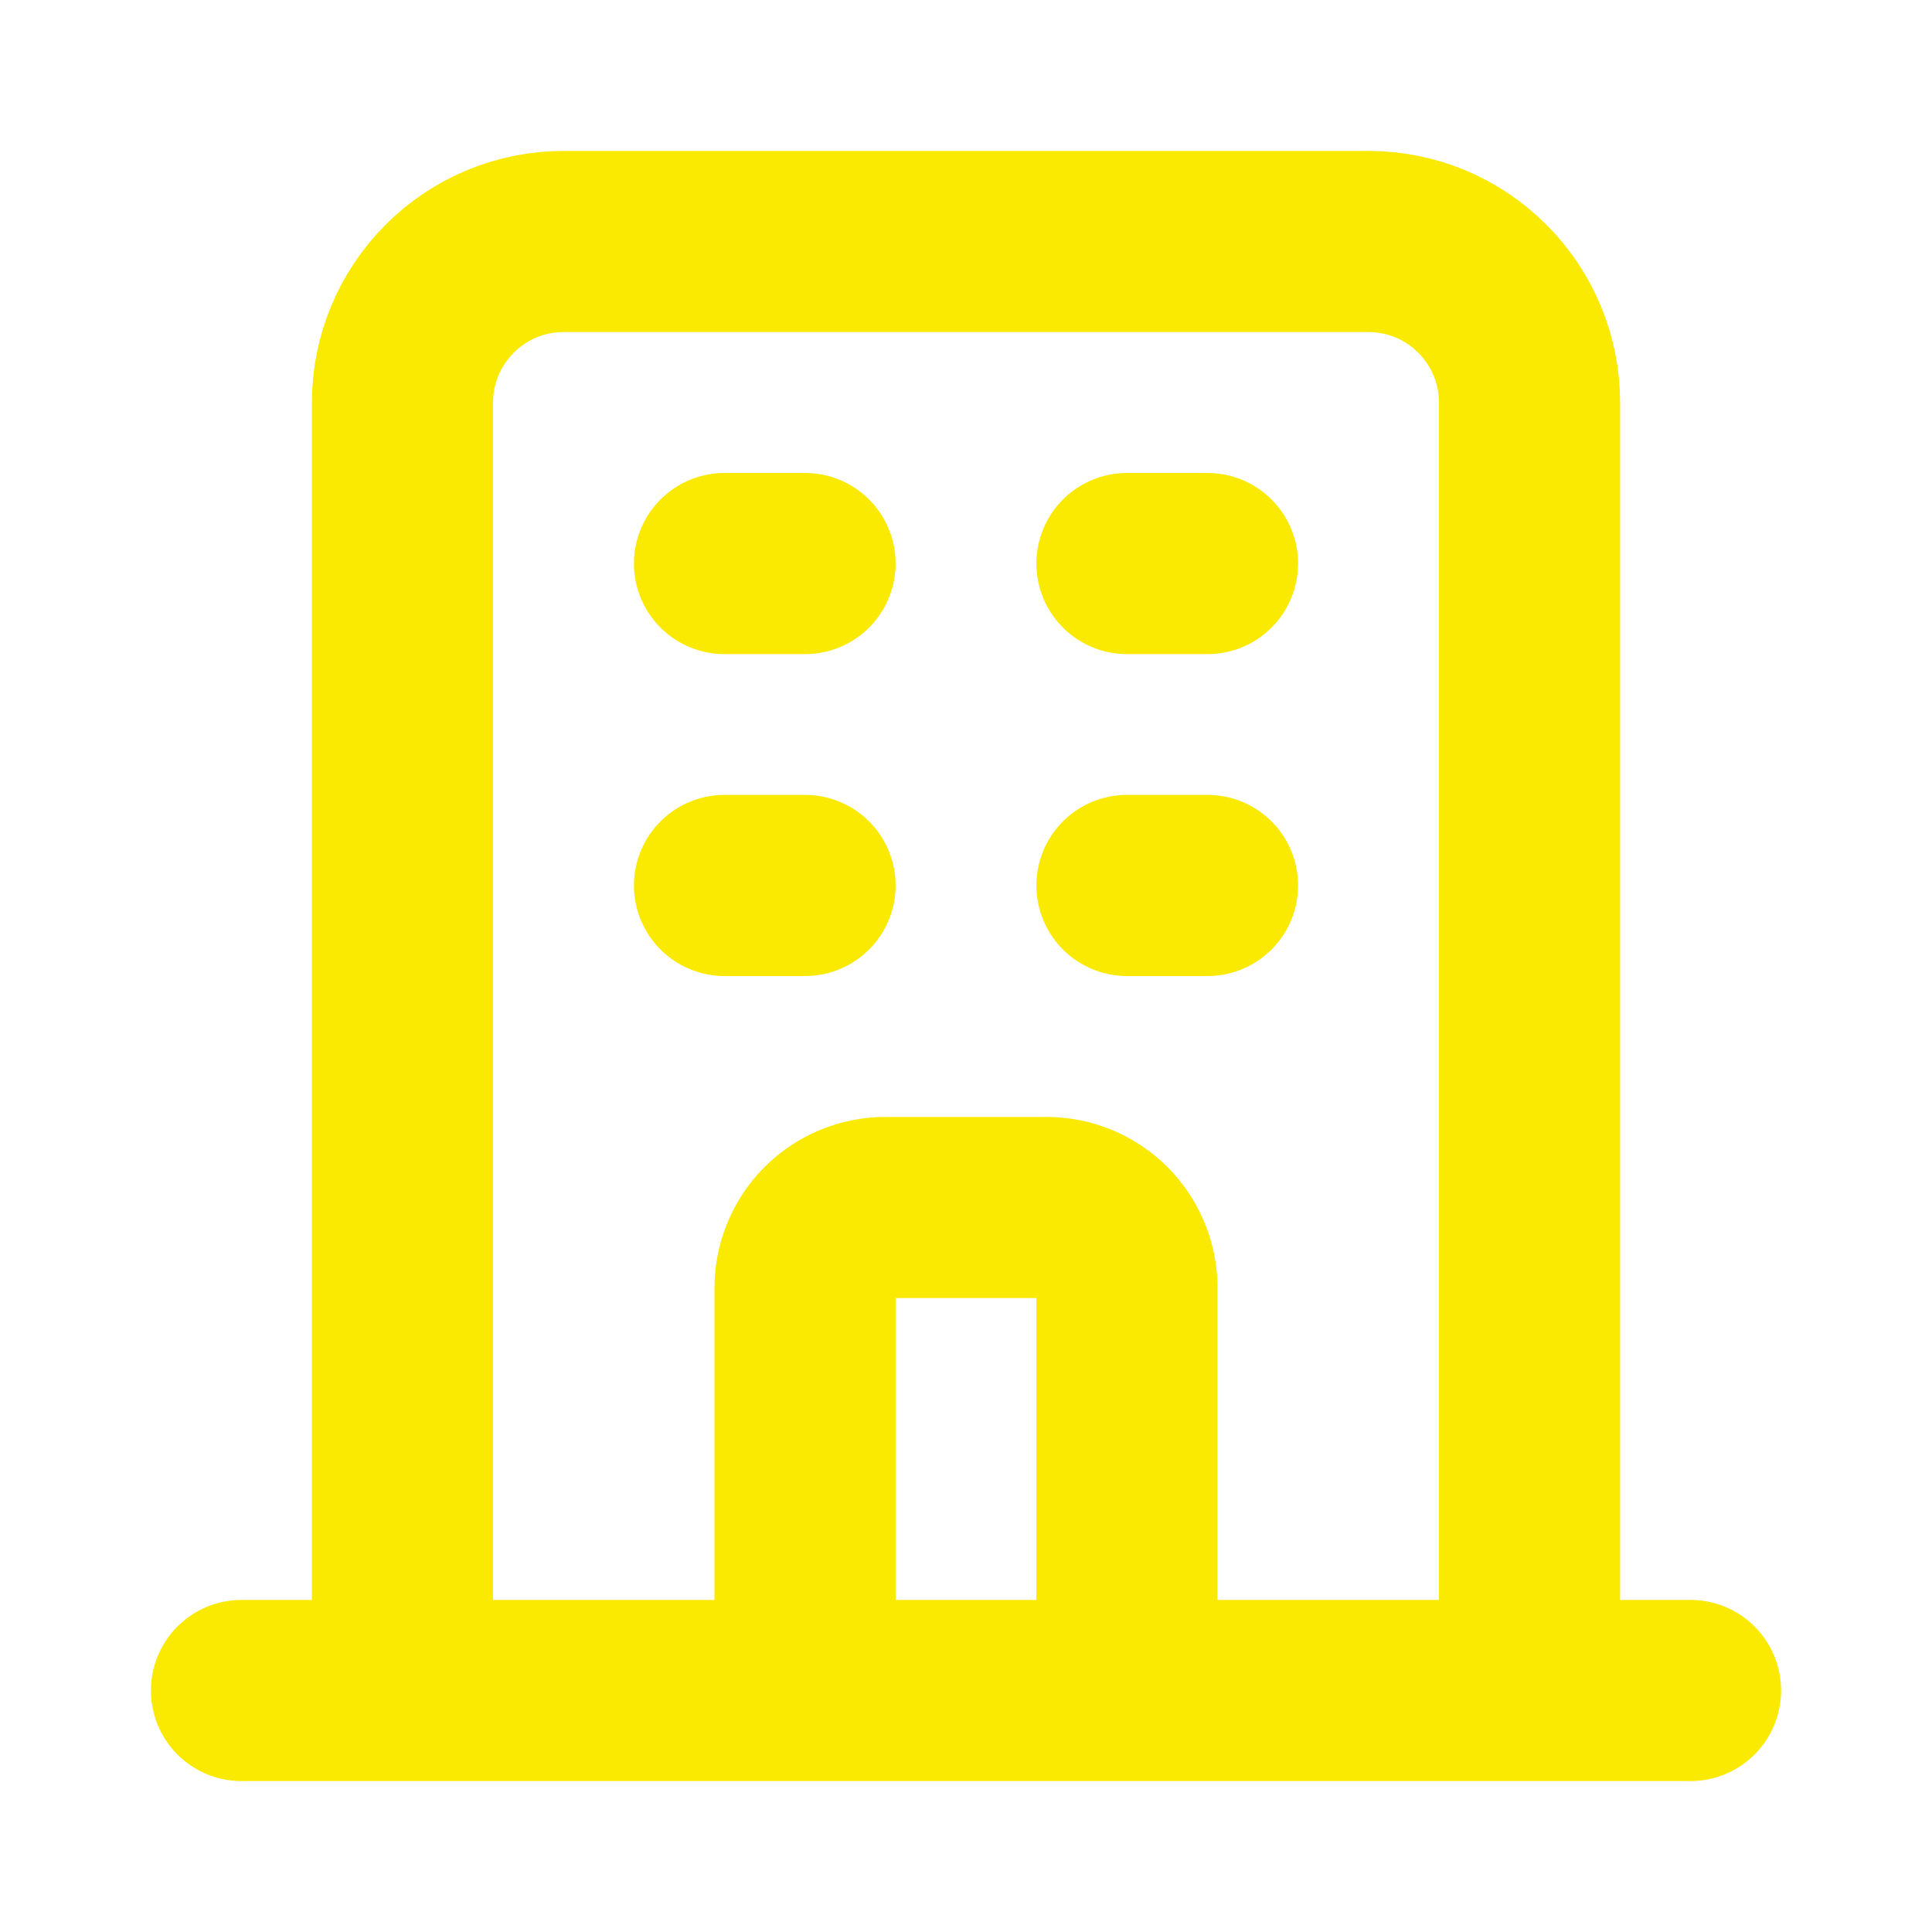 <svg width="16" height="16" viewBox="0 0 16 16" fill="none" xmlns="http://www.w3.org/2000/svg">
<path d="M12.667 14V3.333C12.667 2.98 12.526 2.641 12.276 2.391C12.026 2.14 11.687 2 11.333 2H4.667C4.313 2 3.974 2.14 3.724 2.391C3.474 2.641 3.333 2.98 3.333 3.333V14M12.667 14H14M12.667 14H9.333M3.333 14H2M3.333 14H6.667M9.333 14V10.667C9.333 10.49 9.263 10.32 9.138 10.195C9.013 10.07 8.843 10 8.667 10H7.333C7.157 10 6.987 10.07 6.862 10.195C6.737 10.32 6.667 10.49 6.667 10.667V14M9.333 14H6.667M6 4.667H6.667M6 7.333H6.667M9.333 4.667H10M9.333 7.333H10" stroke="#FAE900" stroke-width="1.5" stroke-linecap="round" stroke-linejoin="round"/>
</svg>
